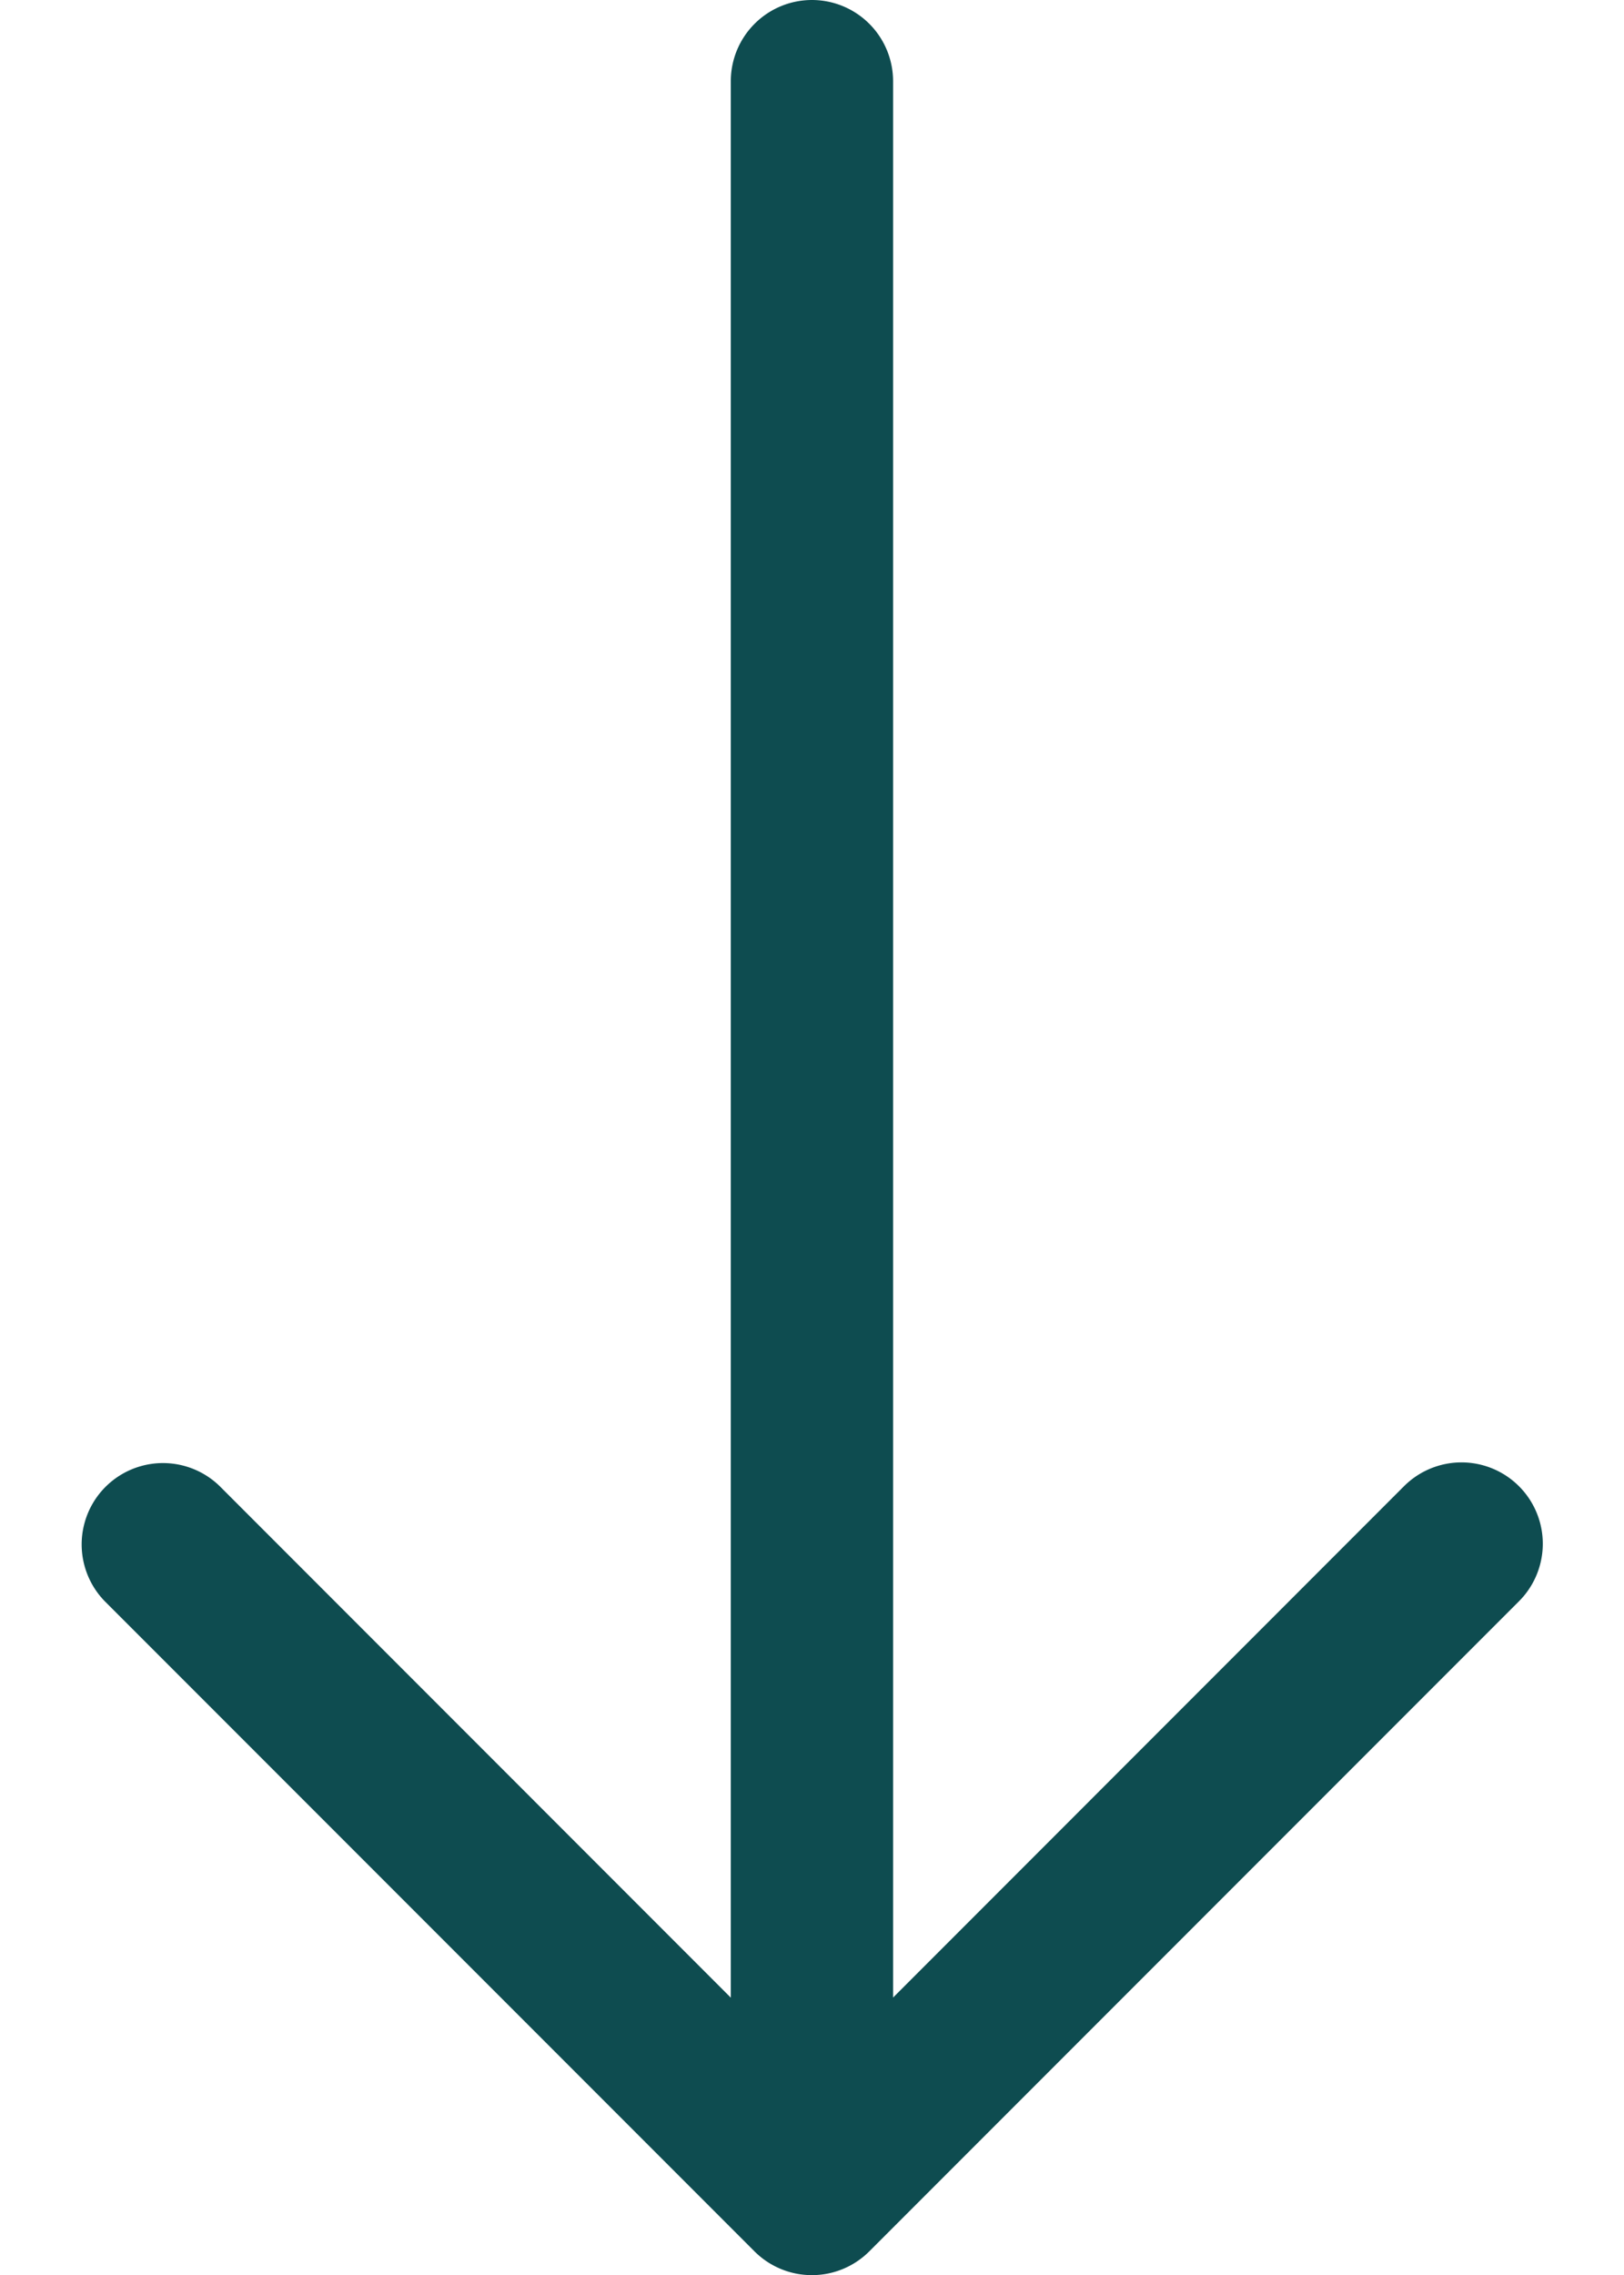 <svg width="15" height="21" fill="none" xmlns="http://www.w3.org/2000/svg"><path fill-rule="evenodd" clip-rule="evenodd" d="M7.5 0a.75.75 0 00-.75.75v17.69l-4.72-4.721a.751.751 0 00-1.062 1.062l6 6a.75.75 0 001.062 0l6-6a.75.75 0 00-1.062-1.062l-4.719 4.72V.75A.75.75 0 007.5 0z" fill="#0E4C50"/></svg>